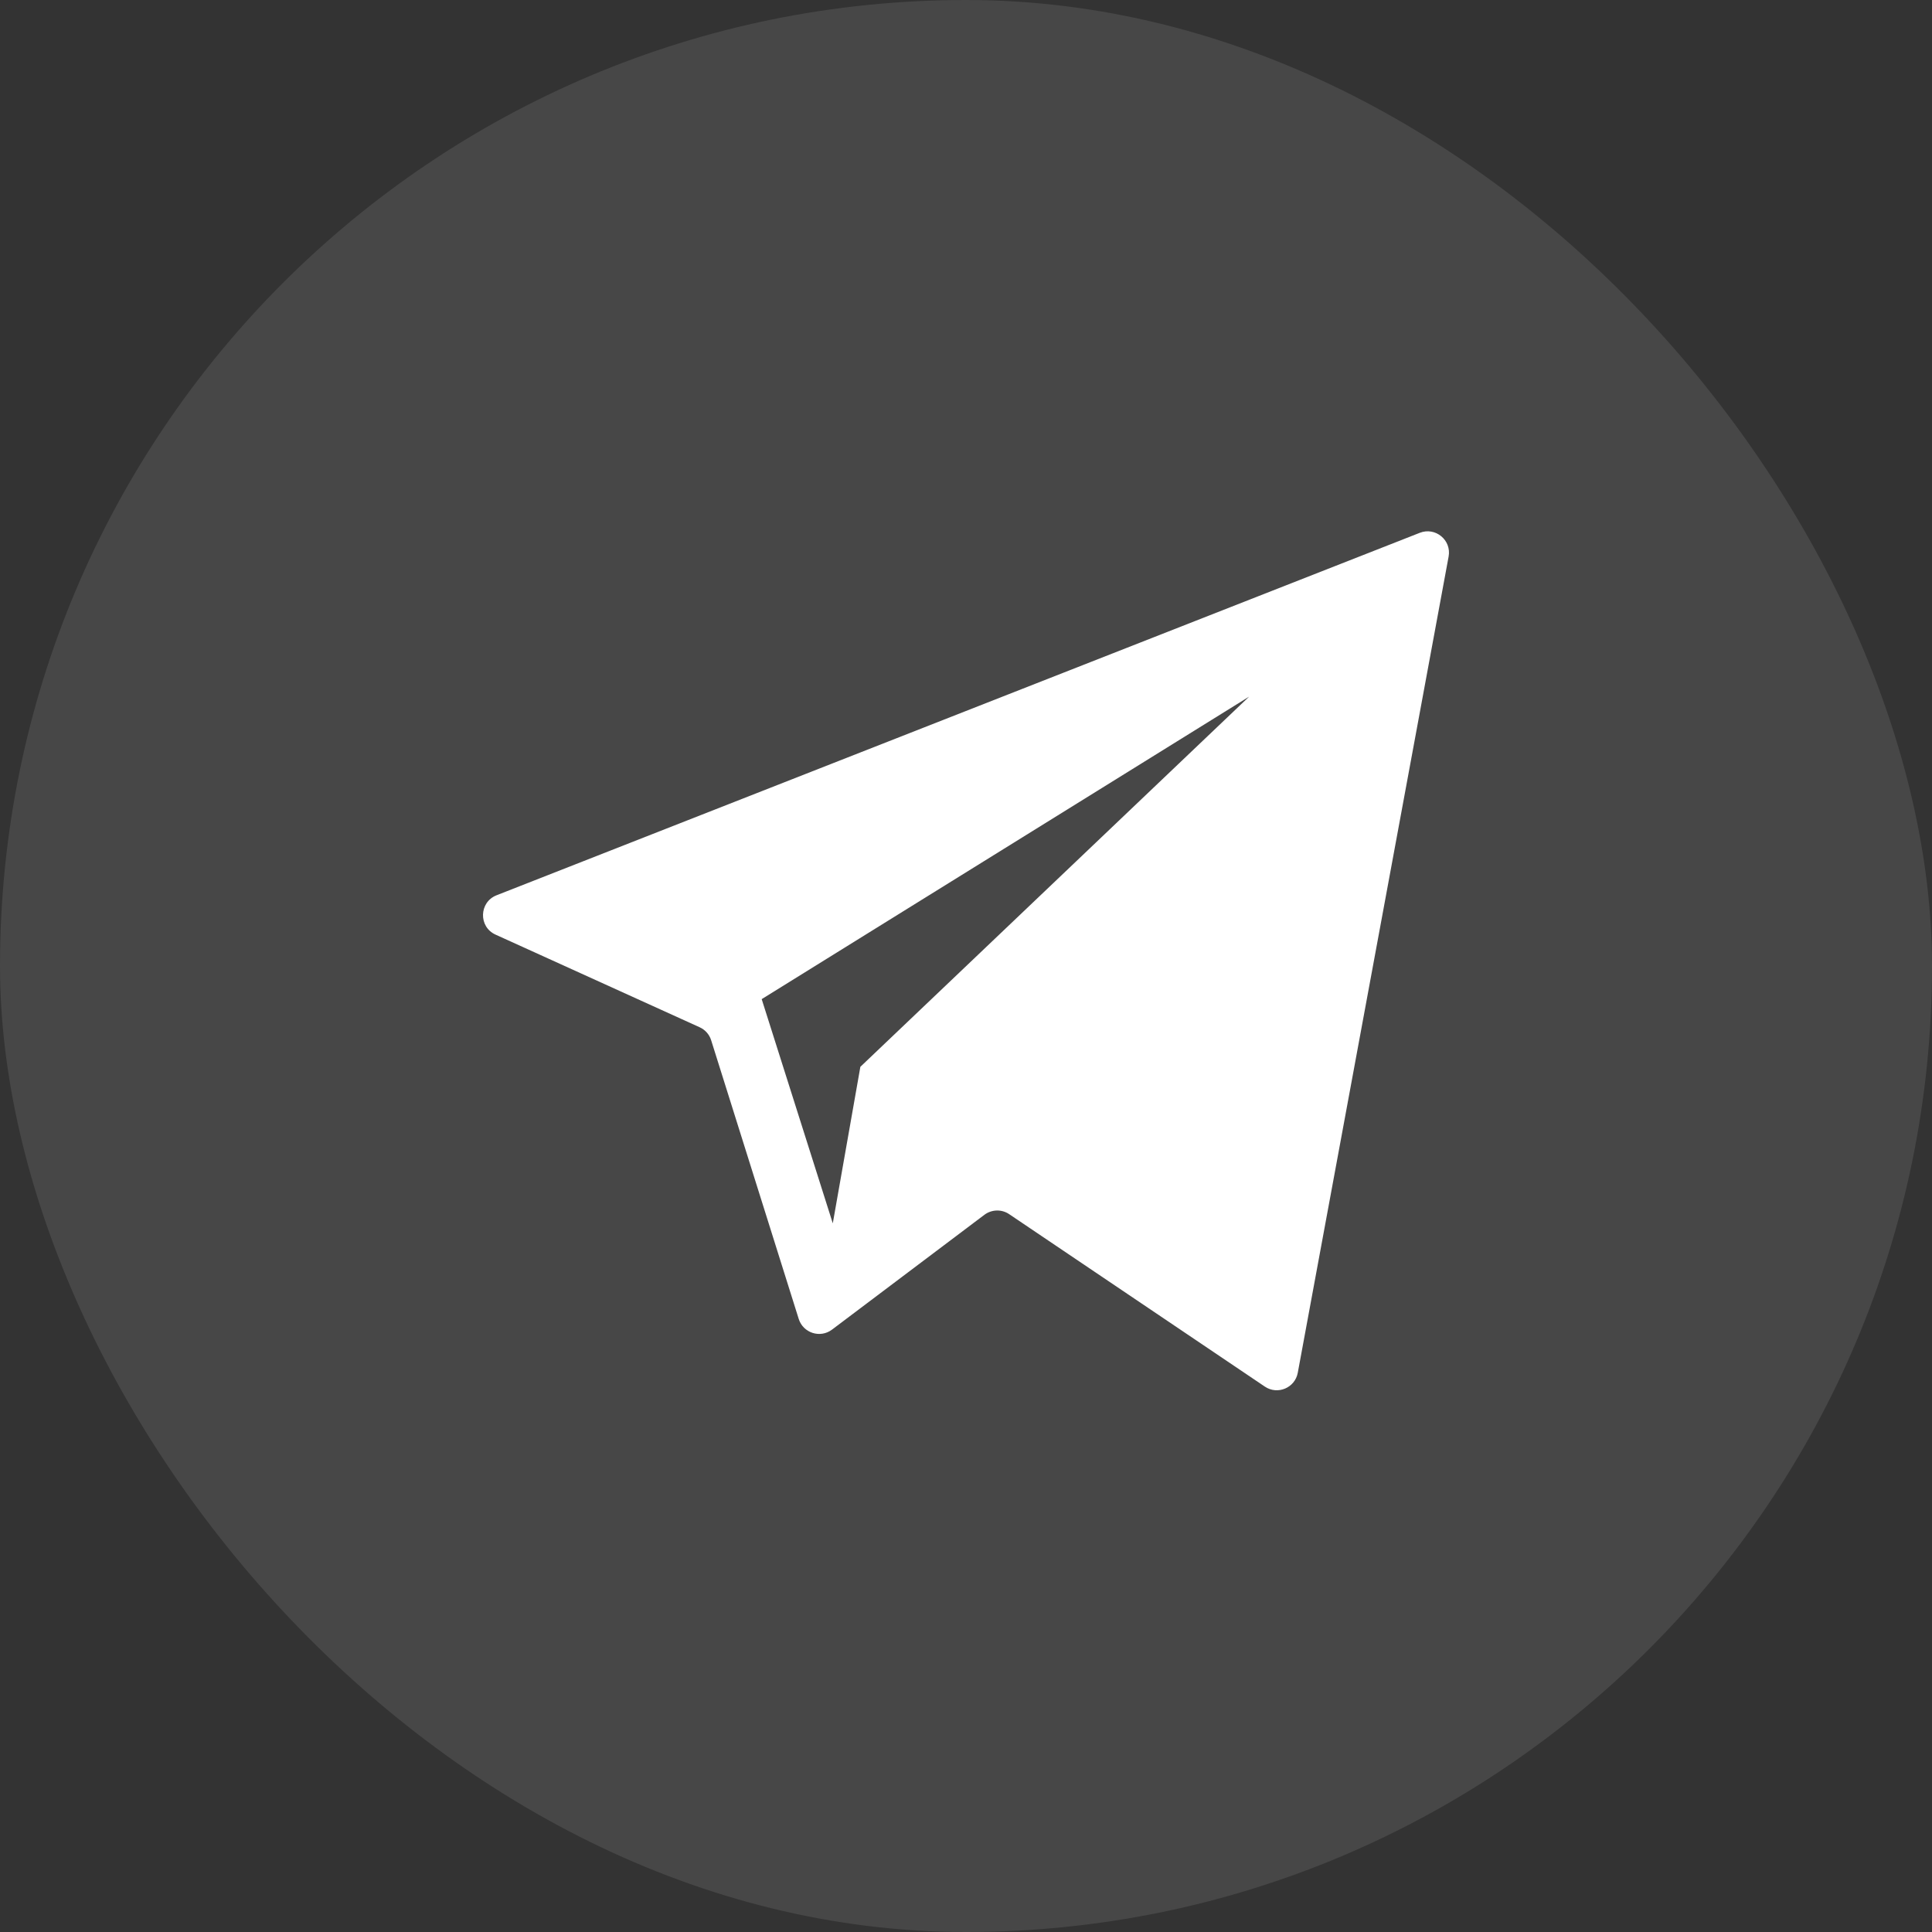 <?xml version="1.0" encoding="UTF-8"?> <svg xmlns="http://www.w3.org/2000/svg" width="40" height="40" viewBox="0 0 40 40" fill="none"><rect x="0" y="0" width="40" height="40" fill="#333333" stroke="none"/> <rect width="40" height="40" rx="20" fill="white" fill-opacity="0.1"></rect> <path d="M29.396 11.031L10.28 18.536C9.917 18.679 9.904 19.189 10.259 19.35L14.485 21.268C14.6 21.32 14.687 21.418 14.724 21.538L16.537 27.308C16.629 27.599 16.981 27.712 17.225 27.529L20.381 25.151C20.532 25.038 20.738 25.032 20.894 25.138L26.187 28.708C26.451 28.886 26.811 28.735 26.869 28.422L29.992 11.523C30.055 11.182 29.719 10.905 29.396 11.031ZM17.813 22.087L17.242 25.328L15.77 20.686L25.862 14.423L17.813 22.087Z" fill="white"></path> </svg> 